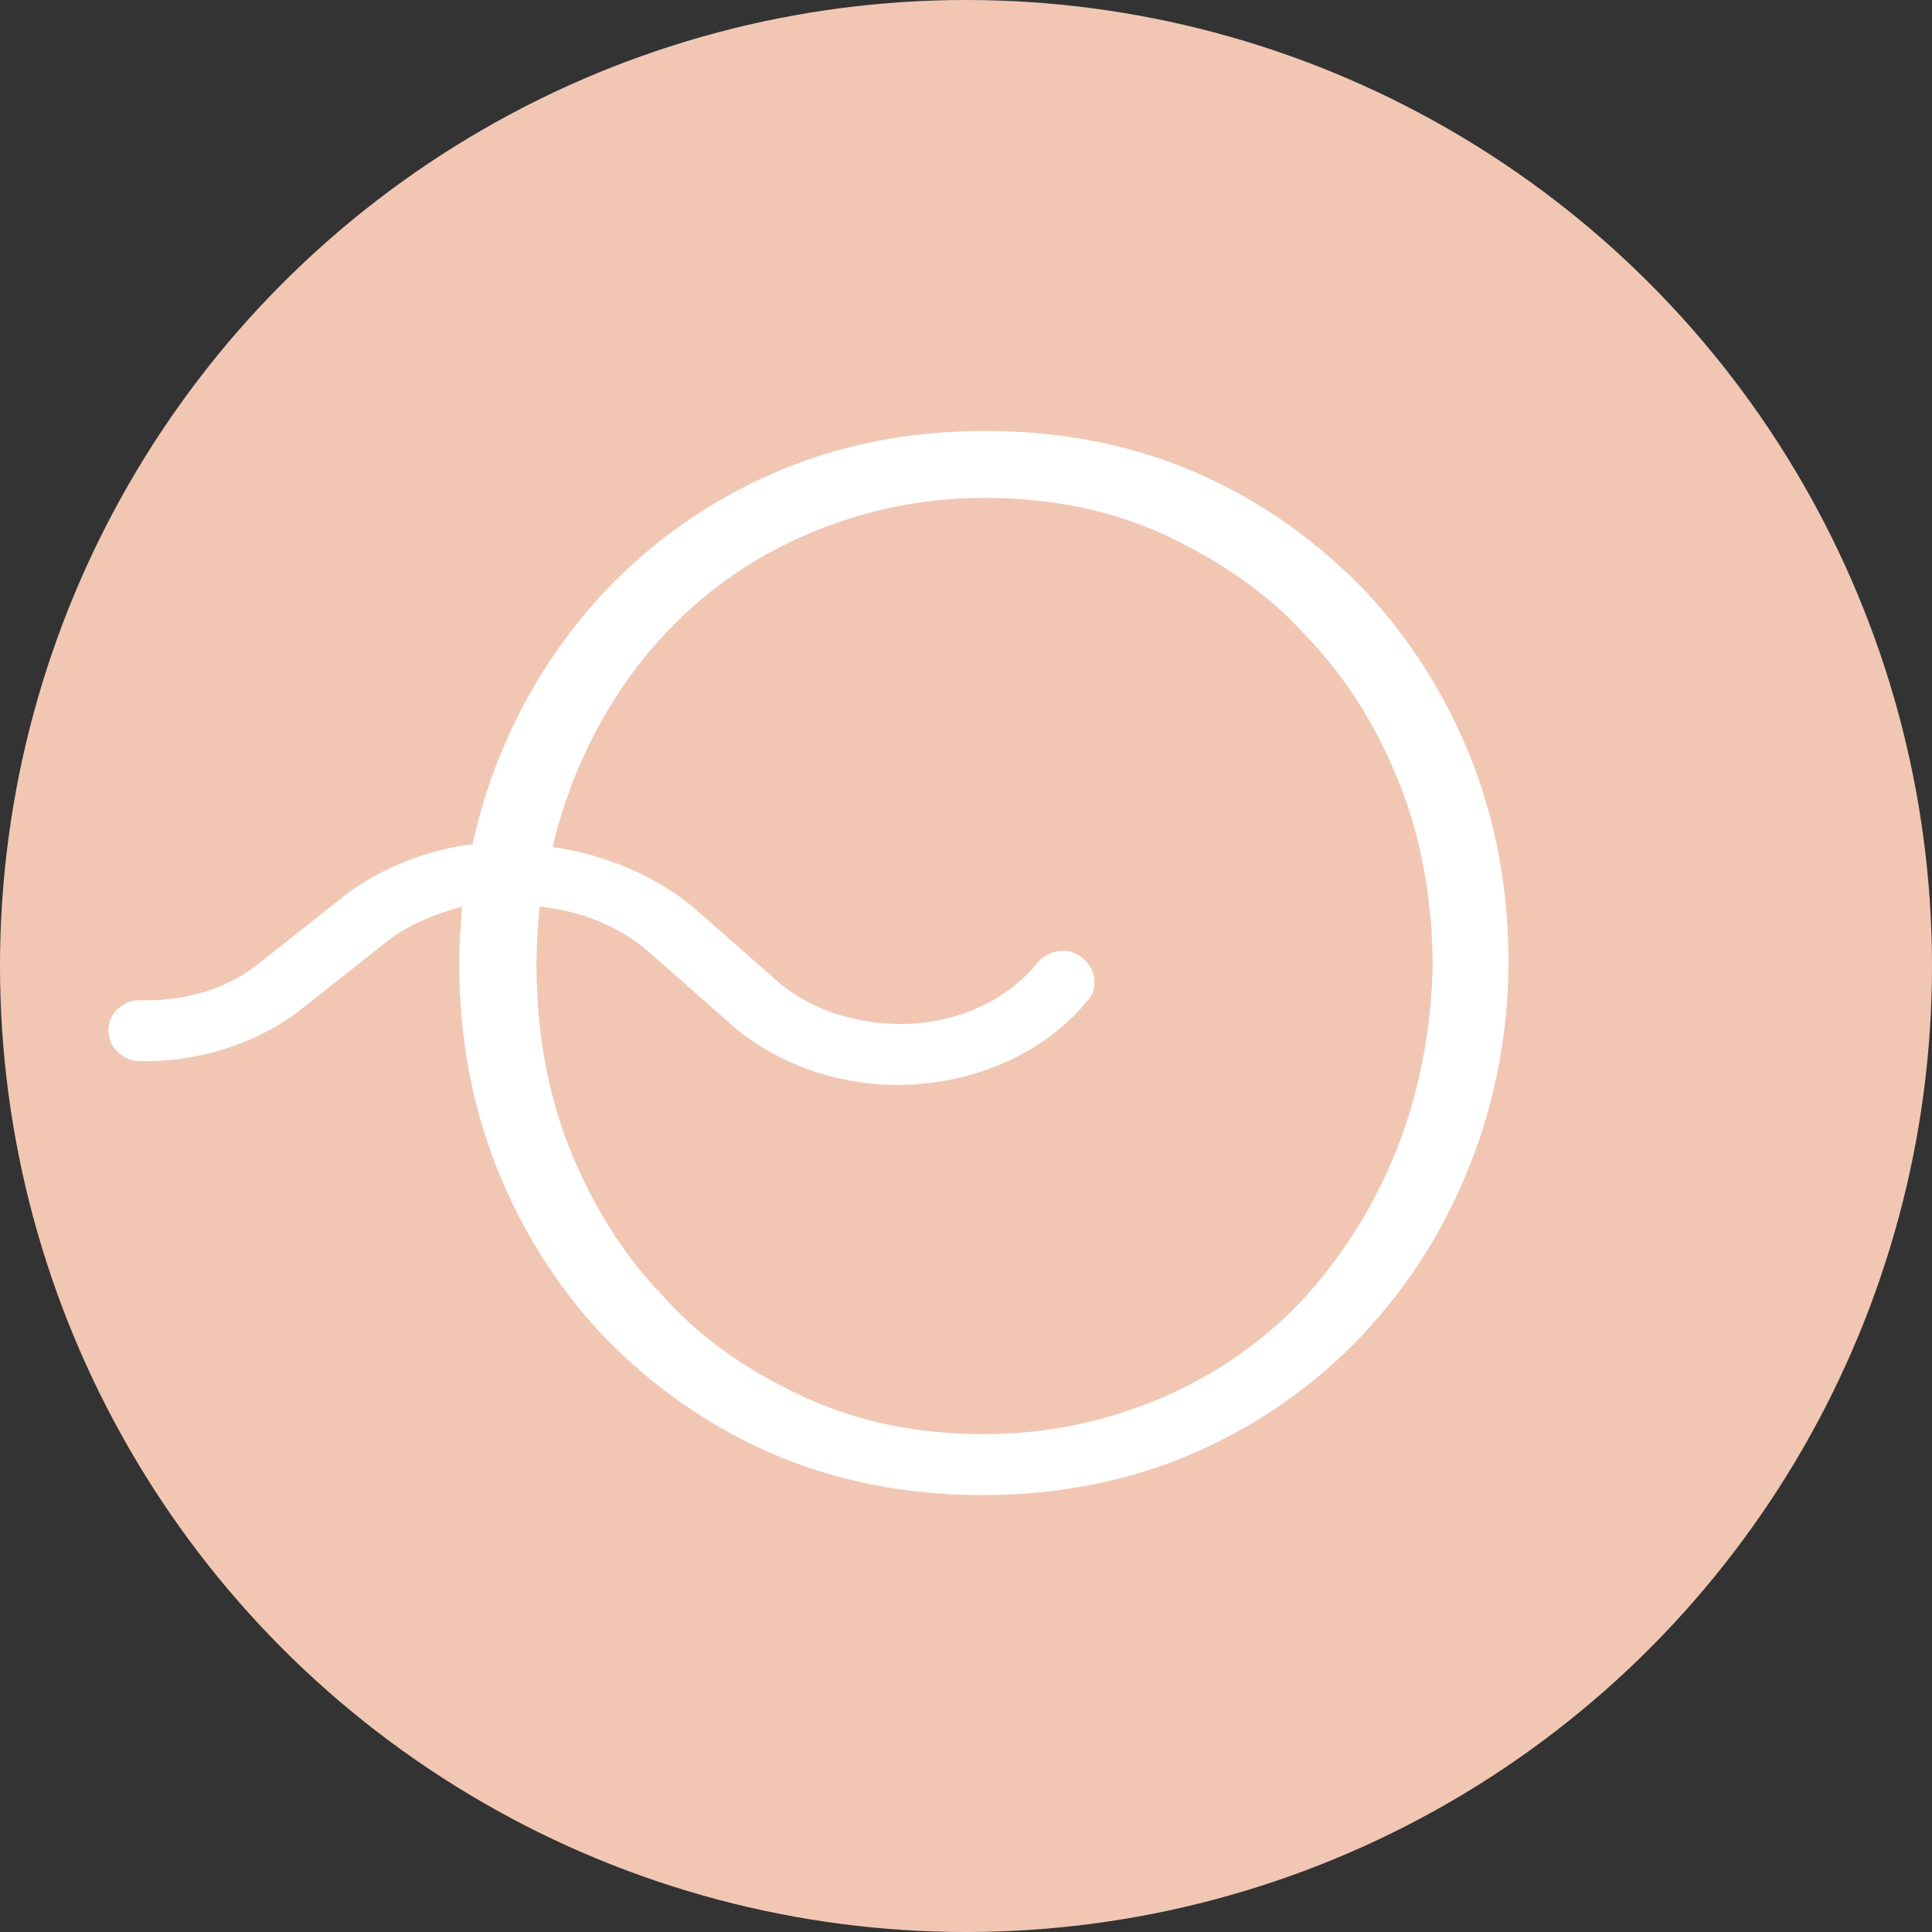 <?xml version="1.0" encoding="utf-8"?>
<!-- Generator: Adobe Illustrator 26.4.1, SVG Export Plug-In . SVG Version: 6.00 Build 0)  -->
<svg version="1.1" id="Capa_1" xmlns="http://www.w3.org/2000/svg" xmlns:xlink="http://www.w3.org/1999/xlink" x="0px" y="0px"
	 viewBox="0 0 130 130" style="enable-background:new 0 0 130 130;" xml:space="preserve">
<rect x="0" y="0" width="130" height="130" fill="#333333" stroke="none"/>
<style type="text/css">
	.st0{fill:#F1C7B4;}
	.st1{fill:#FFFFFF;}
</style>
<g>
	<circle class="st0" cx="65" cy="65" r="65"/>
</g>
<path class="st1" d="M99,51.1c-1.7-4.3-4.1-8.1-7.2-11.4l0,0c-3.1-3.2-6.8-5.9-11.1-7.8c-4.3-1.9-9.1-2.9-14.4-2.9
	c-5.3,0-10.1,1-14.4,2.9c-4.3,1.9-8.1,4.6-11.2,7.9c-3.1,3.3-5.5,7.1-7.2,11.4c-0.7,1.8-1.3,3.7-1.7,5.6c-3.1,0.4-6.1,1.6-8.4,3.3
	l-6.2,4.9c-2.1,1.6-4.9,2.4-7.8,2.3l0,0l0,0c-1,0-2.1,0.8-2.1,2c0,1.2,0.9,1.9,1.8,2.1l0.1,0l0.1,0c3.9,0.1,7.7-1.1,10.6-3.2
	l6.2-4.9c1.4-1.1,3.2-1.8,5-2.3c-0.1,1.3-0.2,2.5-0.2,3.8c0,4.8,0.8,9.4,2.5,13.7c1.7,4.3,4.1,8.1,7.2,11.4
	c3.1,3.2,6.8,5.9,11.1,7.8c4.3,1.9,9.1,2.9,14.4,2.9c5.3,0,10.1-1,14.4-2.9c4.3-1.9,8.1-4.6,11.2-7.9c3.1-3.3,5.5-7.1,7.2-11.4l0,0
	c1.7-4.3,2.6-8.9,2.6-13.7C101.5,60,100.7,55.4,99,51.1z M94,77.3L94,77.3c-1.5,3.8-3.6,7.1-6.2,10c-2.6,2.8-5.8,5.1-9.5,6.7
	c-3.7,1.6-7.7,2.5-12.1,2.5c-4.4,0-8.4-0.8-12.1-2.5c-3.7-1.7-6.9-3.9-9.5-6.8c-2.7-2.8-4.8-6.2-6.3-10c-1.5-3.8-2.2-7.9-2.2-12.3
	c0-1.3,0.1-2.6,0.2-3.9c2.8,0.3,5.3,1.3,7.3,3l5.9,5.2c2.8,2.3,6.5,3.7,10.5,3.8c5.2,0.1,10.2-2,13.2-5.7c0.4-0.4,0.5-1,0.4-1.6
	c-0.1-0.6-0.5-1.1-1-1.4c-0.9-0.6-2.2-0.3-2.8,0.5c-2.2,2.7-5.8,4.2-9.6,4.1c-2.9-0.1-5.6-1-7.7-2.7l0,0l-5.9-5.2
	c-2.6-2.1-5.9-3.5-9.4-4c0.3-1.5,0.8-2.9,1.3-4.3c1.5-3.8,3.5-7.1,6.2-10c2.6-2.8,5.8-5.1,9.5-6.7c3.7-1.6,7.7-2.5,12.1-2.5
	c4.3,0,8.4,0.8,12.1,2.5c3.6,1.7,6.9,3.9,9.5,6.8c2.7,2.8,4.8,6.2,6.3,10l0,0l0,0c1.5,3.8,2.2,8,2.2,12.3
	C96.3,69.3,95.5,73.5,94,77.3z"/>
</svg>
